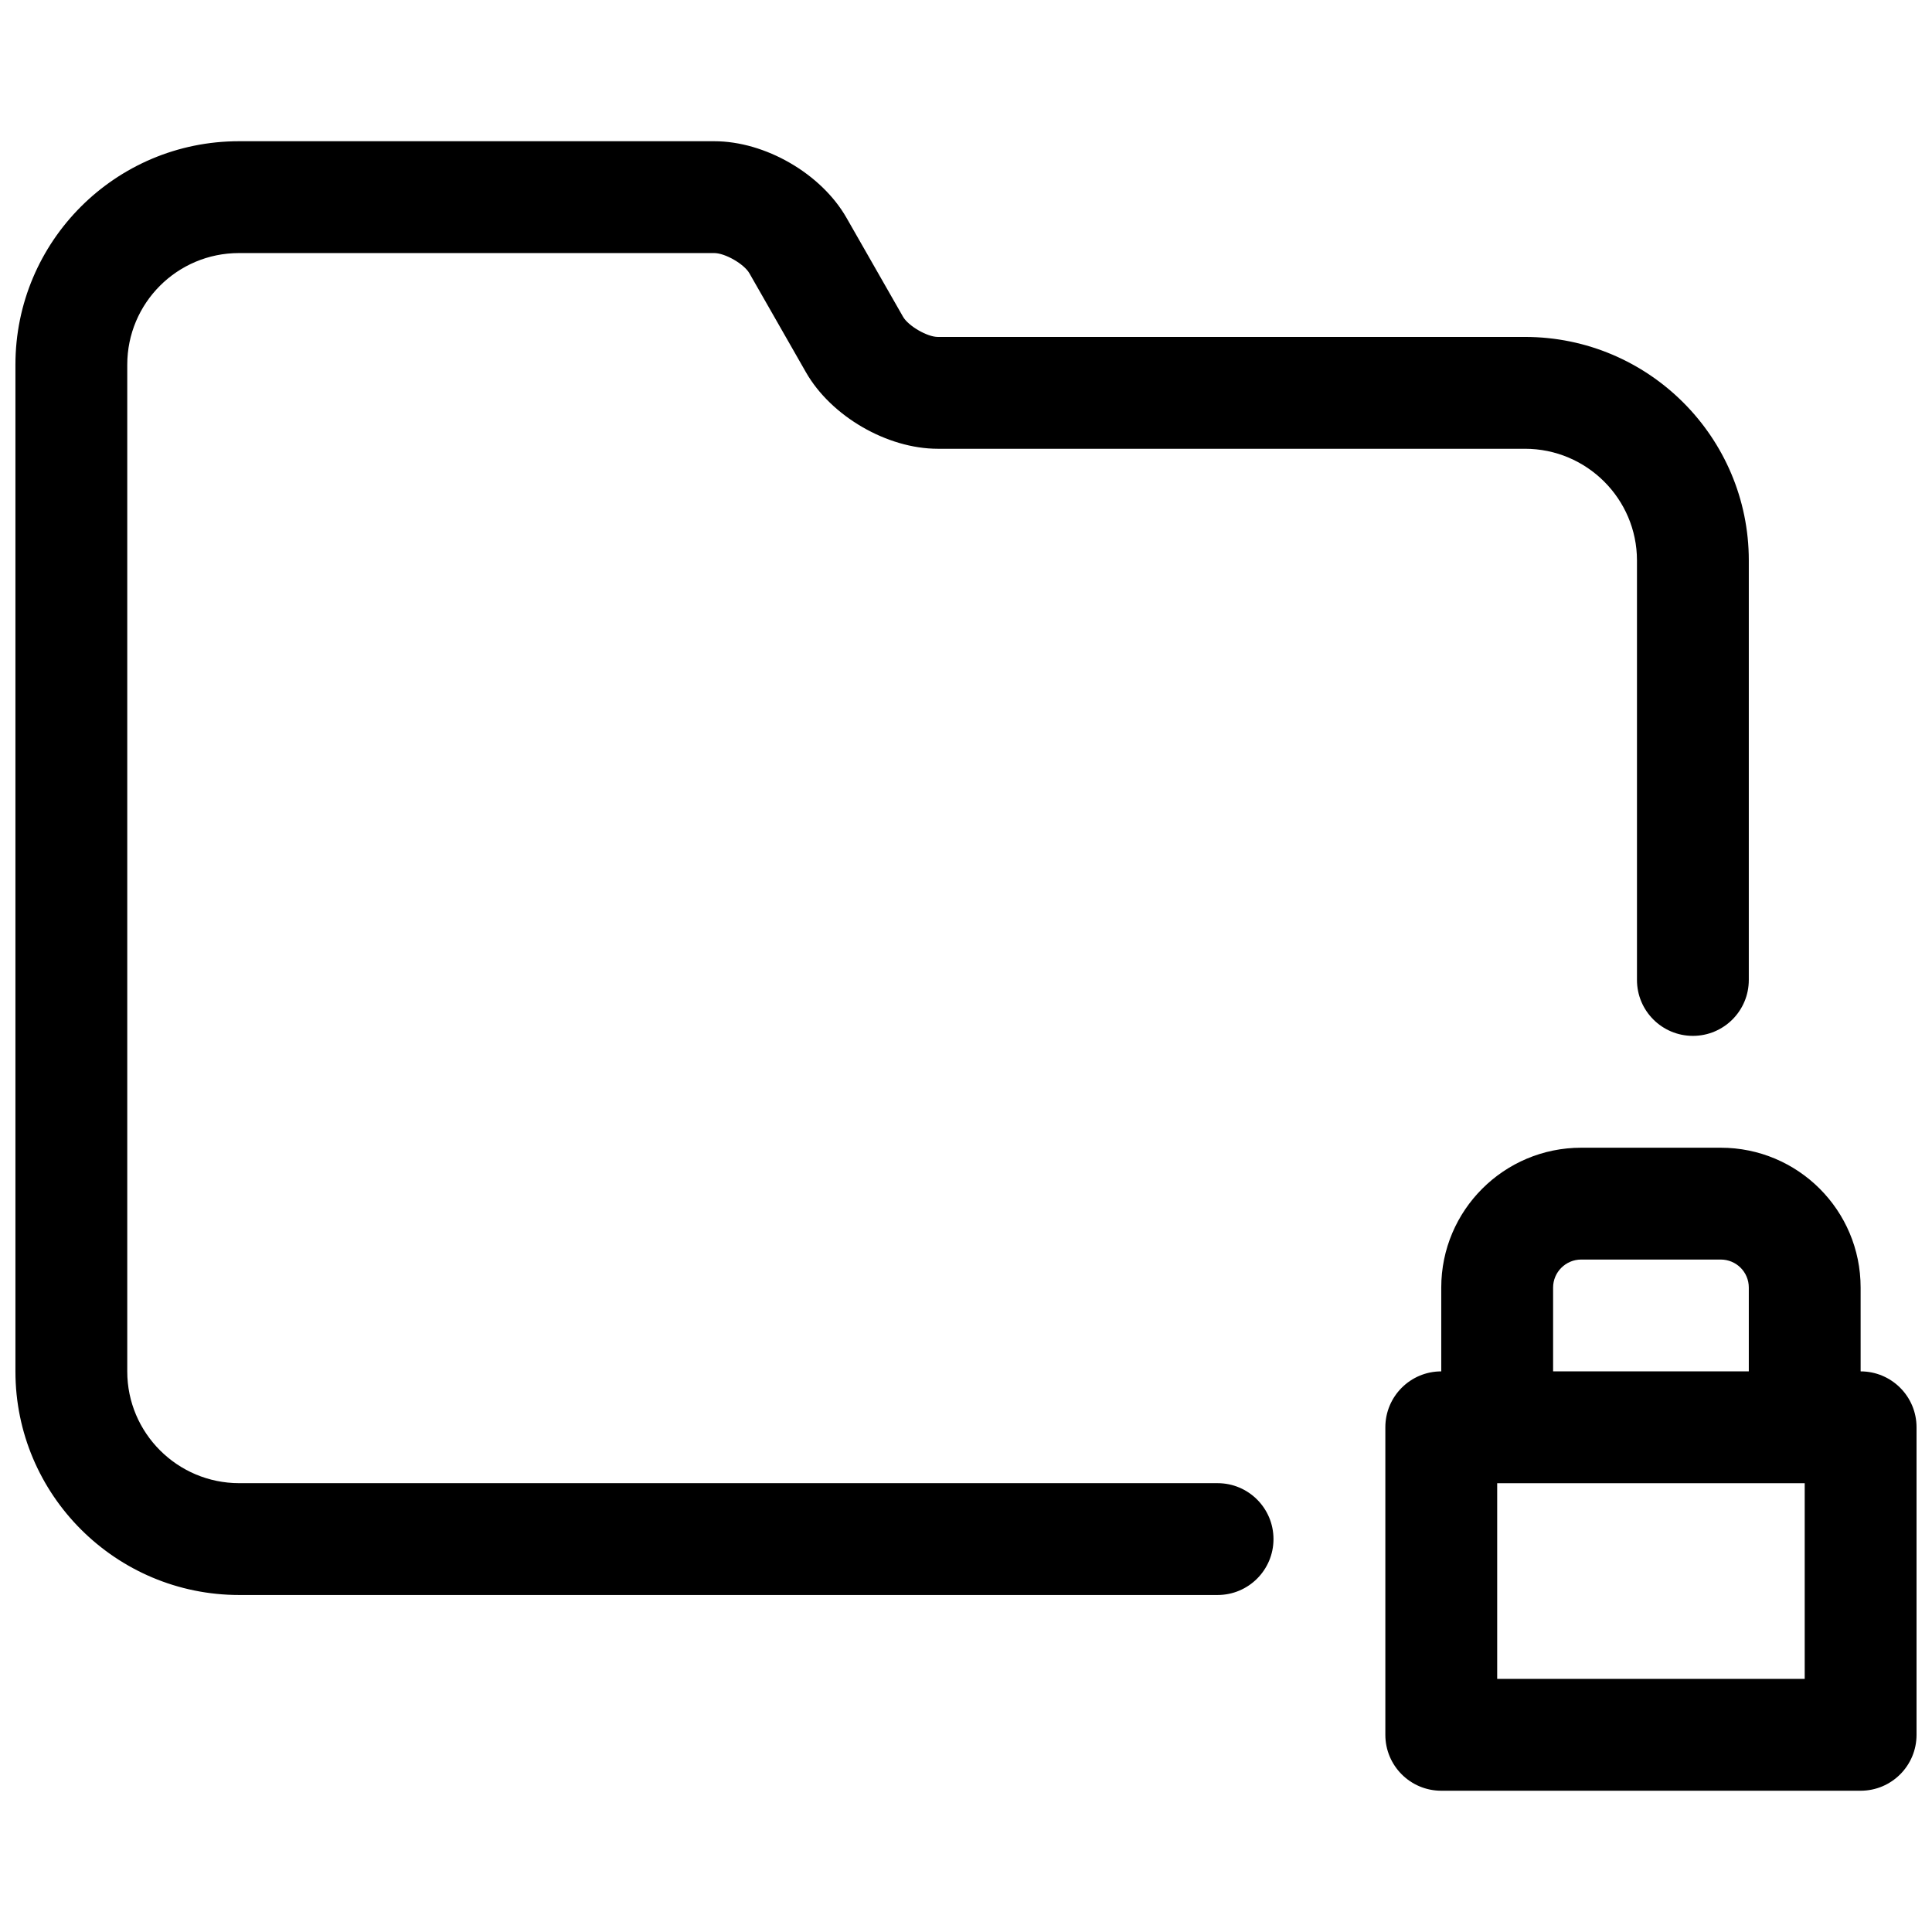 <?xml version="1.0" encoding="UTF-8"?>
<!-- Uploaded to: SVG Repo, www.svgrepo.com, Generator: SVG Repo Mixer Tools -->
<svg width="800px" height="800px" version="1.1" viewBox="144 144 512 512" xmlns="http://www.w3.org/2000/svg">
 <defs>
  <clipPath id="a">
   <path d="m148.09 181h503.81v438h-503.81z"/>
  </clipPath>
 </defs>
 <g clip-path="url(#a)">
  <path d="m607.45 403.7c0 8.184-6.633 14.816-14.816 14.816-8.184 0-14.82-6.633-14.82-14.816v-111.17c0-16.312-13.305-29.602-29.684-29.602h-155.61c-13.422 0-28.27-8.605-34.941-20.285l-14.984-26.227c-1.402-2.449-6.426-5.352-9.316-5.352h-125.96c-16.348 0-29.594 13.246-29.594 29.586v266.8c0 16.316 13.301 29.605 29.676 29.605h259.27c8.184 0 14.816 6.637 14.816 14.82 0 8.184-6.633 14.816-14.816 14.816h-259.27c-32.738 0-59.312-26.555-59.312-59.242v-266.8c0-32.707 26.516-59.223 59.23-59.223h125.96c13.508 0 28.359 8.586 35.047 20.285l14.984 26.223c1.395 2.445 6.418 5.356 9.211 5.356h155.61c32.738 0 59.32 26.551 59.32 59.238zm29.637 103.73c8.184 0 14.816 6.633 14.816 14.816v81.5c0 8.184-6.633 14.816-14.816 14.816h-111.14c-8.184 0-14.816-6.633-14.816-14.816v-81.5c0-8.184 6.633-14.816 14.816-14.816v-22.215c0-20.465 16.629-37.059 37.09-37.059h36.957c20.488 0 37.09 16.559 37.09 37.059zm-96.316 81.496h81.496v-51.863h-81.496zm66.68-81.496v-22.215c0-4.113-3.316-7.422-7.453-7.422h-36.957c-4.109 0-7.453 3.336-7.453 7.422v22.215z"/>
 </g>
</svg>